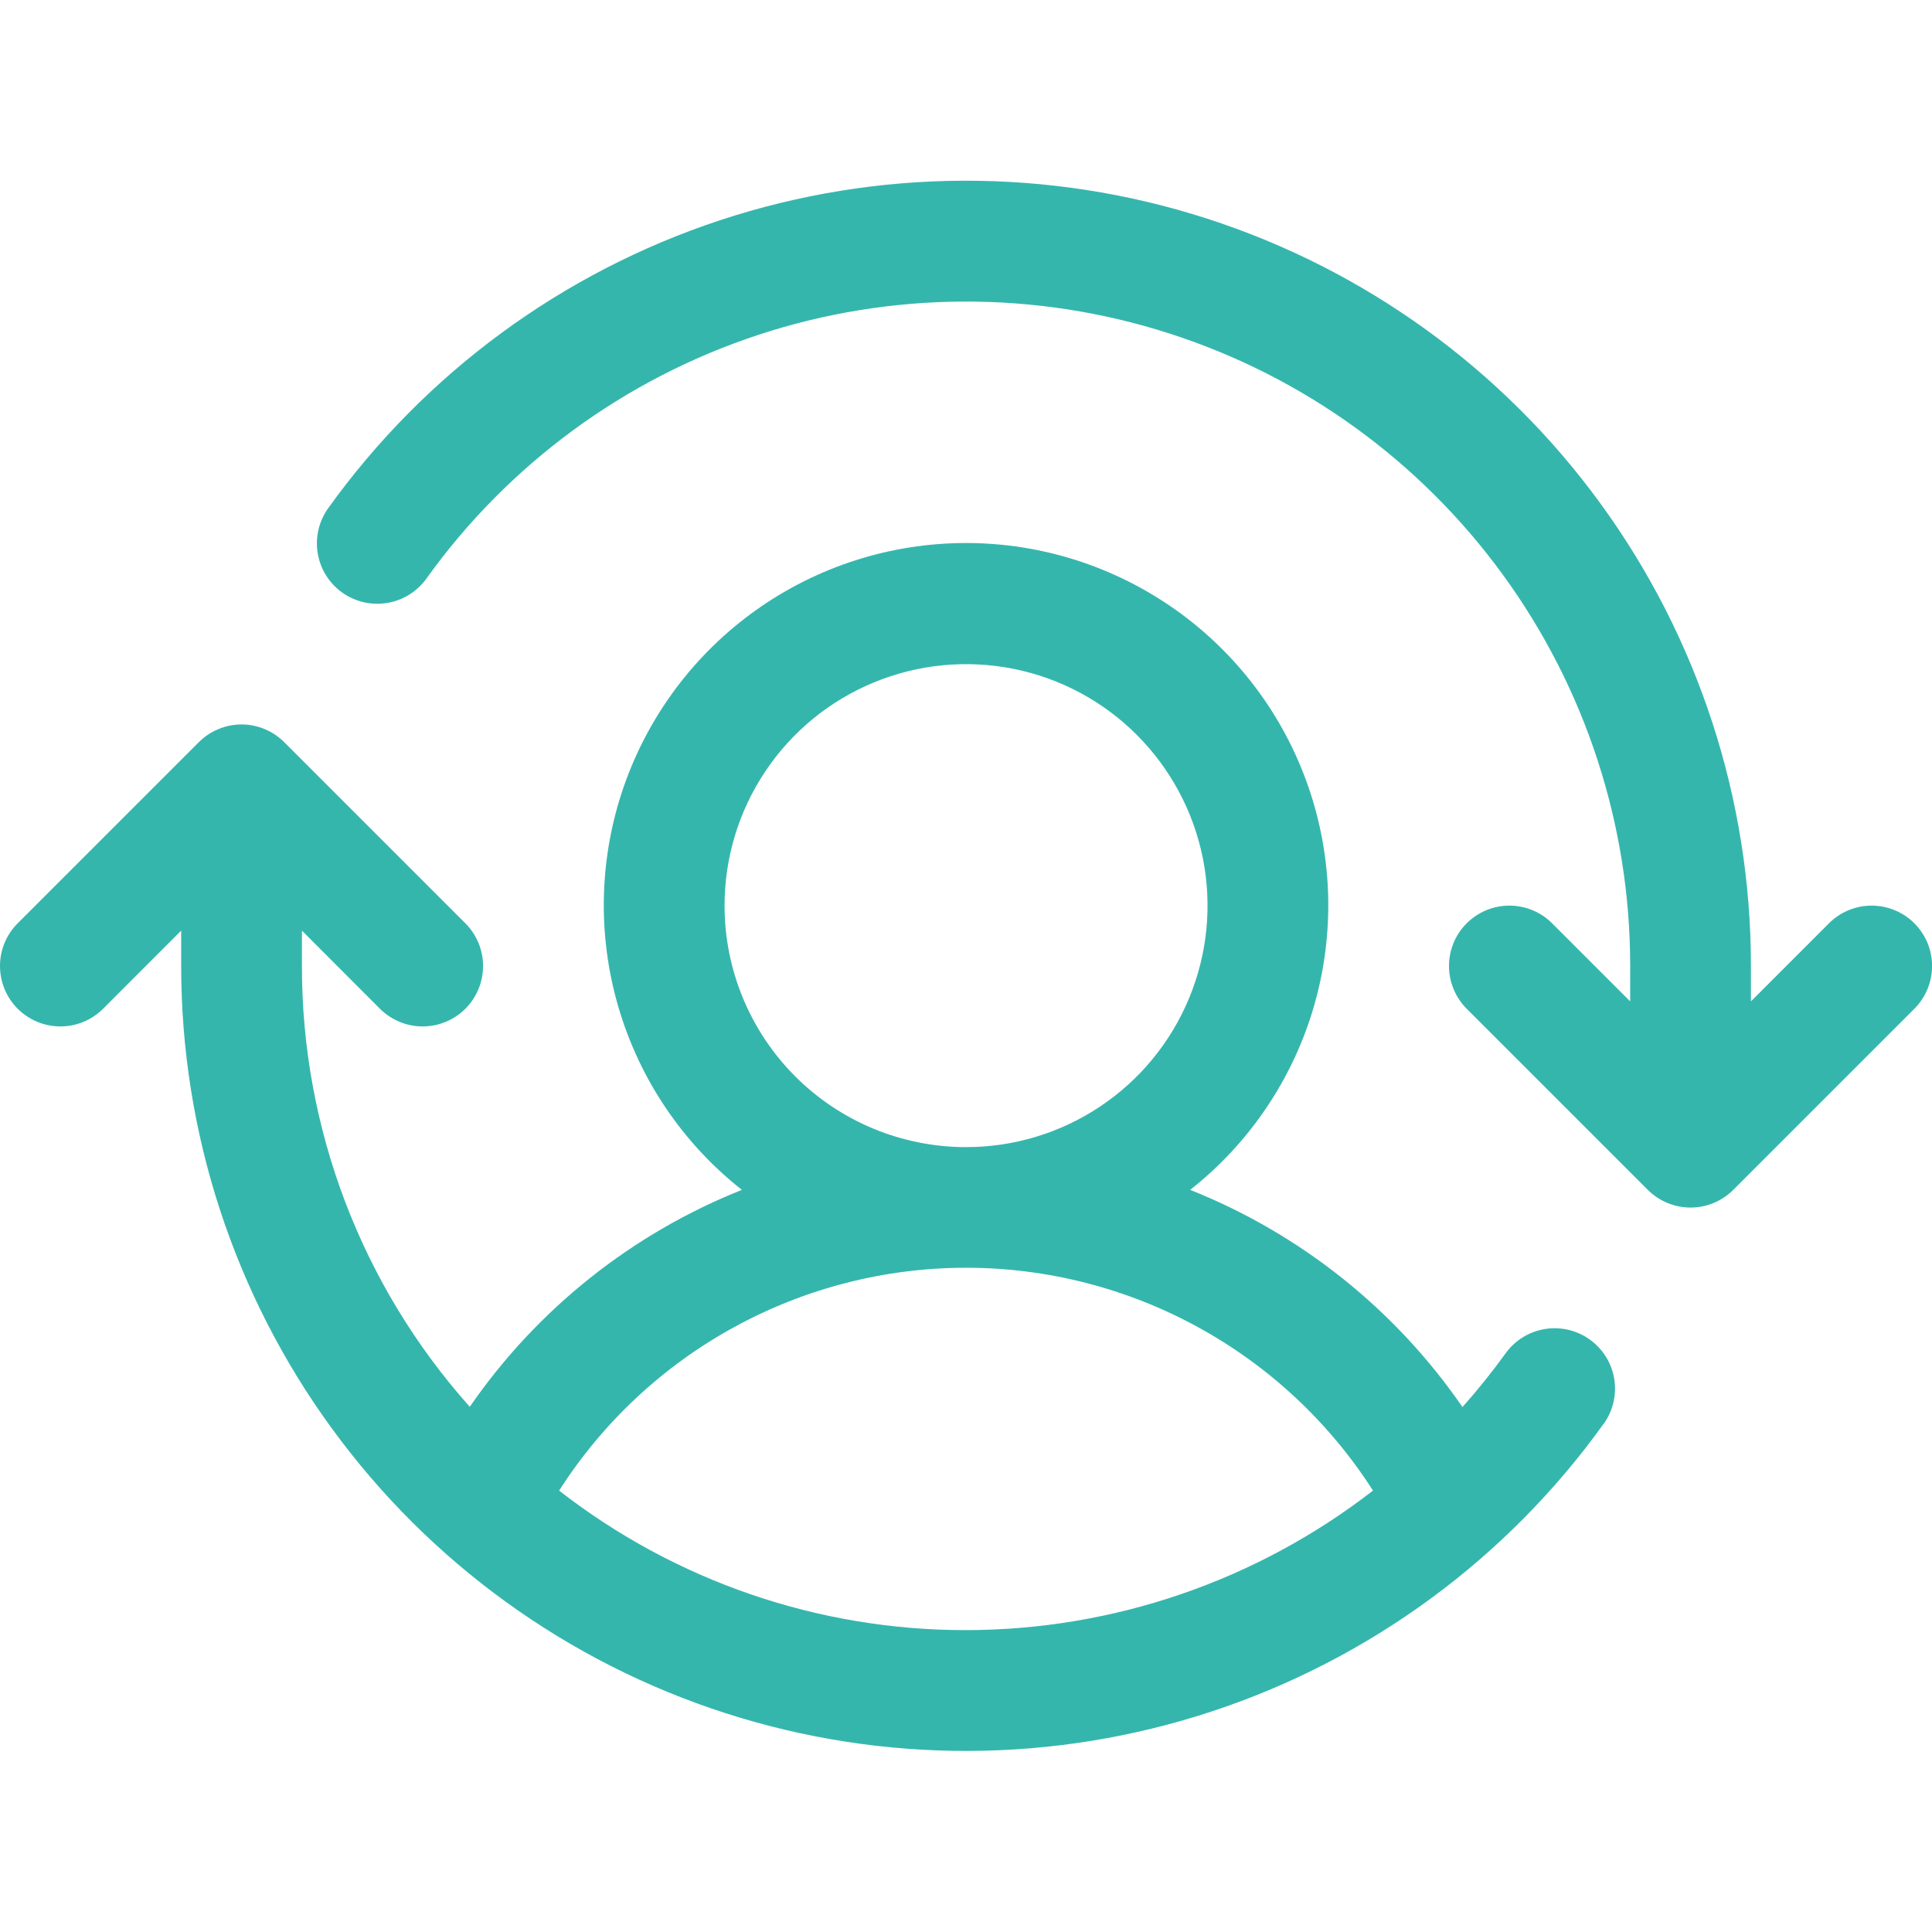 <svg width="32" height="32" viewBox="0 0 32 32" fill="none" xmlns="http://www.w3.org/2000/svg">
<g clip-path="url(#clip0_809_297)">
<path d="M31.708 16.708L28.708 19.708C28.615 19.801 28.505 19.874 28.384 19.925C28.262 19.975 28.132 20.001 28.001 20.001C27.869 20.001 27.739 19.975 27.618 19.925C27.496 19.874 27.386 19.801 27.293 19.708L24.293 16.708C24.105 16.52 24 16.265 24 16C24 15.735 24.105 15.48 24.293 15.293C24.481 15.105 24.735 15 25.001 15C25.266 15 25.52 15.105 25.708 15.293L27.001 16.586V16C27.002 13.671 26.264 11.402 24.892 9.519C23.521 7.636 21.587 6.237 19.37 5.524C17.153 4.81 14.766 4.819 12.555 5.548C10.342 6.278 8.419 7.691 7.062 9.584C6.907 9.799 6.673 9.945 6.411 9.987C6.149 10.03 5.881 9.967 5.666 9.813C5.45 9.658 5.305 9.424 5.262 9.162C5.219 8.9 5.282 8.632 5.437 8.416C7.041 6.18 9.314 4.51 11.928 3.647C14.543 2.785 17.363 2.775 19.983 3.618C22.604 4.462 24.889 6.115 26.509 8.34C28.13 10.565 29.002 13.247 29.001 16V16.586L30.293 15.293C30.481 15.105 30.735 15 31.001 15C31.266 15 31.52 15.105 31.708 15.293C31.896 15.48 32.001 15.735 32.001 16C32.001 16.265 31.896 16.52 31.708 16.708ZM26.561 23.583C24.956 25.818 22.683 27.486 20.07 28.347C17.456 29.209 14.637 29.219 12.018 28.376C9.399 27.533 7.114 25.88 5.494 23.656C3.873 21.433 3 18.752 3.001 16V15.414L1.708 16.708C1.52 16.895 1.266 17.001 1.001 17.001C0.735 17.001 0.481 16.895 0.293 16.708C0.105 16.52 0 16.265 0 16C0 15.735 0.105 15.48 0.293 15.293L3.293 12.293C3.386 12.2 3.496 12.126 3.618 12.076C3.739 12.025 3.869 11.999 4.001 11.999C4.132 11.999 4.262 12.025 4.383 12.076C4.505 12.126 4.615 12.2 4.708 12.293L7.708 15.293C7.896 15.48 8.001 15.735 8.001 16C8.001 16.265 7.896 16.52 7.708 16.708C7.52 16.895 7.266 17.001 7.001 17.001C6.735 17.001 6.481 16.895 6.293 16.708L5.001 15.414V16C4.998 18.693 5.988 21.292 7.781 23.301C8.896 21.685 10.464 20.435 12.288 19.708C11.308 18.936 10.593 17.878 10.243 16.681C9.892 15.484 9.923 14.208 10.331 13.03C10.74 11.851 11.505 10.829 12.521 10.106C13.537 9.383 14.753 8.994 16.001 8.994C17.248 8.994 18.464 9.383 19.48 10.106C20.496 10.829 21.262 11.851 21.67 13.03C22.078 14.208 22.109 15.484 21.759 16.681C21.408 17.878 20.693 18.936 19.713 19.708C21.539 20.435 23.108 21.687 24.223 23.305C24.476 23.021 24.714 22.725 24.937 22.416C25.092 22.201 25.326 22.056 25.588 22.013C25.849 21.97 26.118 22.033 26.333 22.188C26.549 22.343 26.694 22.577 26.737 22.838C26.779 23.1 26.717 23.368 26.562 23.584L26.561 23.583ZM16.001 19C16.792 19 17.565 18.766 18.223 18.326C18.881 17.887 19.393 17.262 19.696 16.531C19.999 15.8 20.078 14.996 19.924 14.22C19.769 13.444 19.388 12.731 18.829 12.172C18.27 11.612 17.557 11.231 16.781 11.077C16.005 10.923 15.201 11.002 14.47 11.305C13.739 11.607 13.114 12.12 12.675 12.778C12.235 13.436 12.001 14.209 12.001 15C12.001 16.061 12.422 17.078 13.172 17.829C13.922 18.579 14.94 19 16.001 19ZM16.001 27C18.441 26.997 20.812 26.184 22.741 24.689C22.017 23.558 21.02 22.626 19.843 21.982C18.665 21.337 17.343 20.998 16.001 20.998C14.658 20.998 13.336 21.337 12.159 21.982C10.981 22.626 9.984 23.558 9.261 24.689C11.187 26.189 13.559 27.003 16.001 27Z" fill="#35B6AD"/>
</g>
<defs>
<clipPath id="clip0_809_297">
<rect width="32" height="32" fill="white"/>
</clipPath>
</defs>
</svg>
